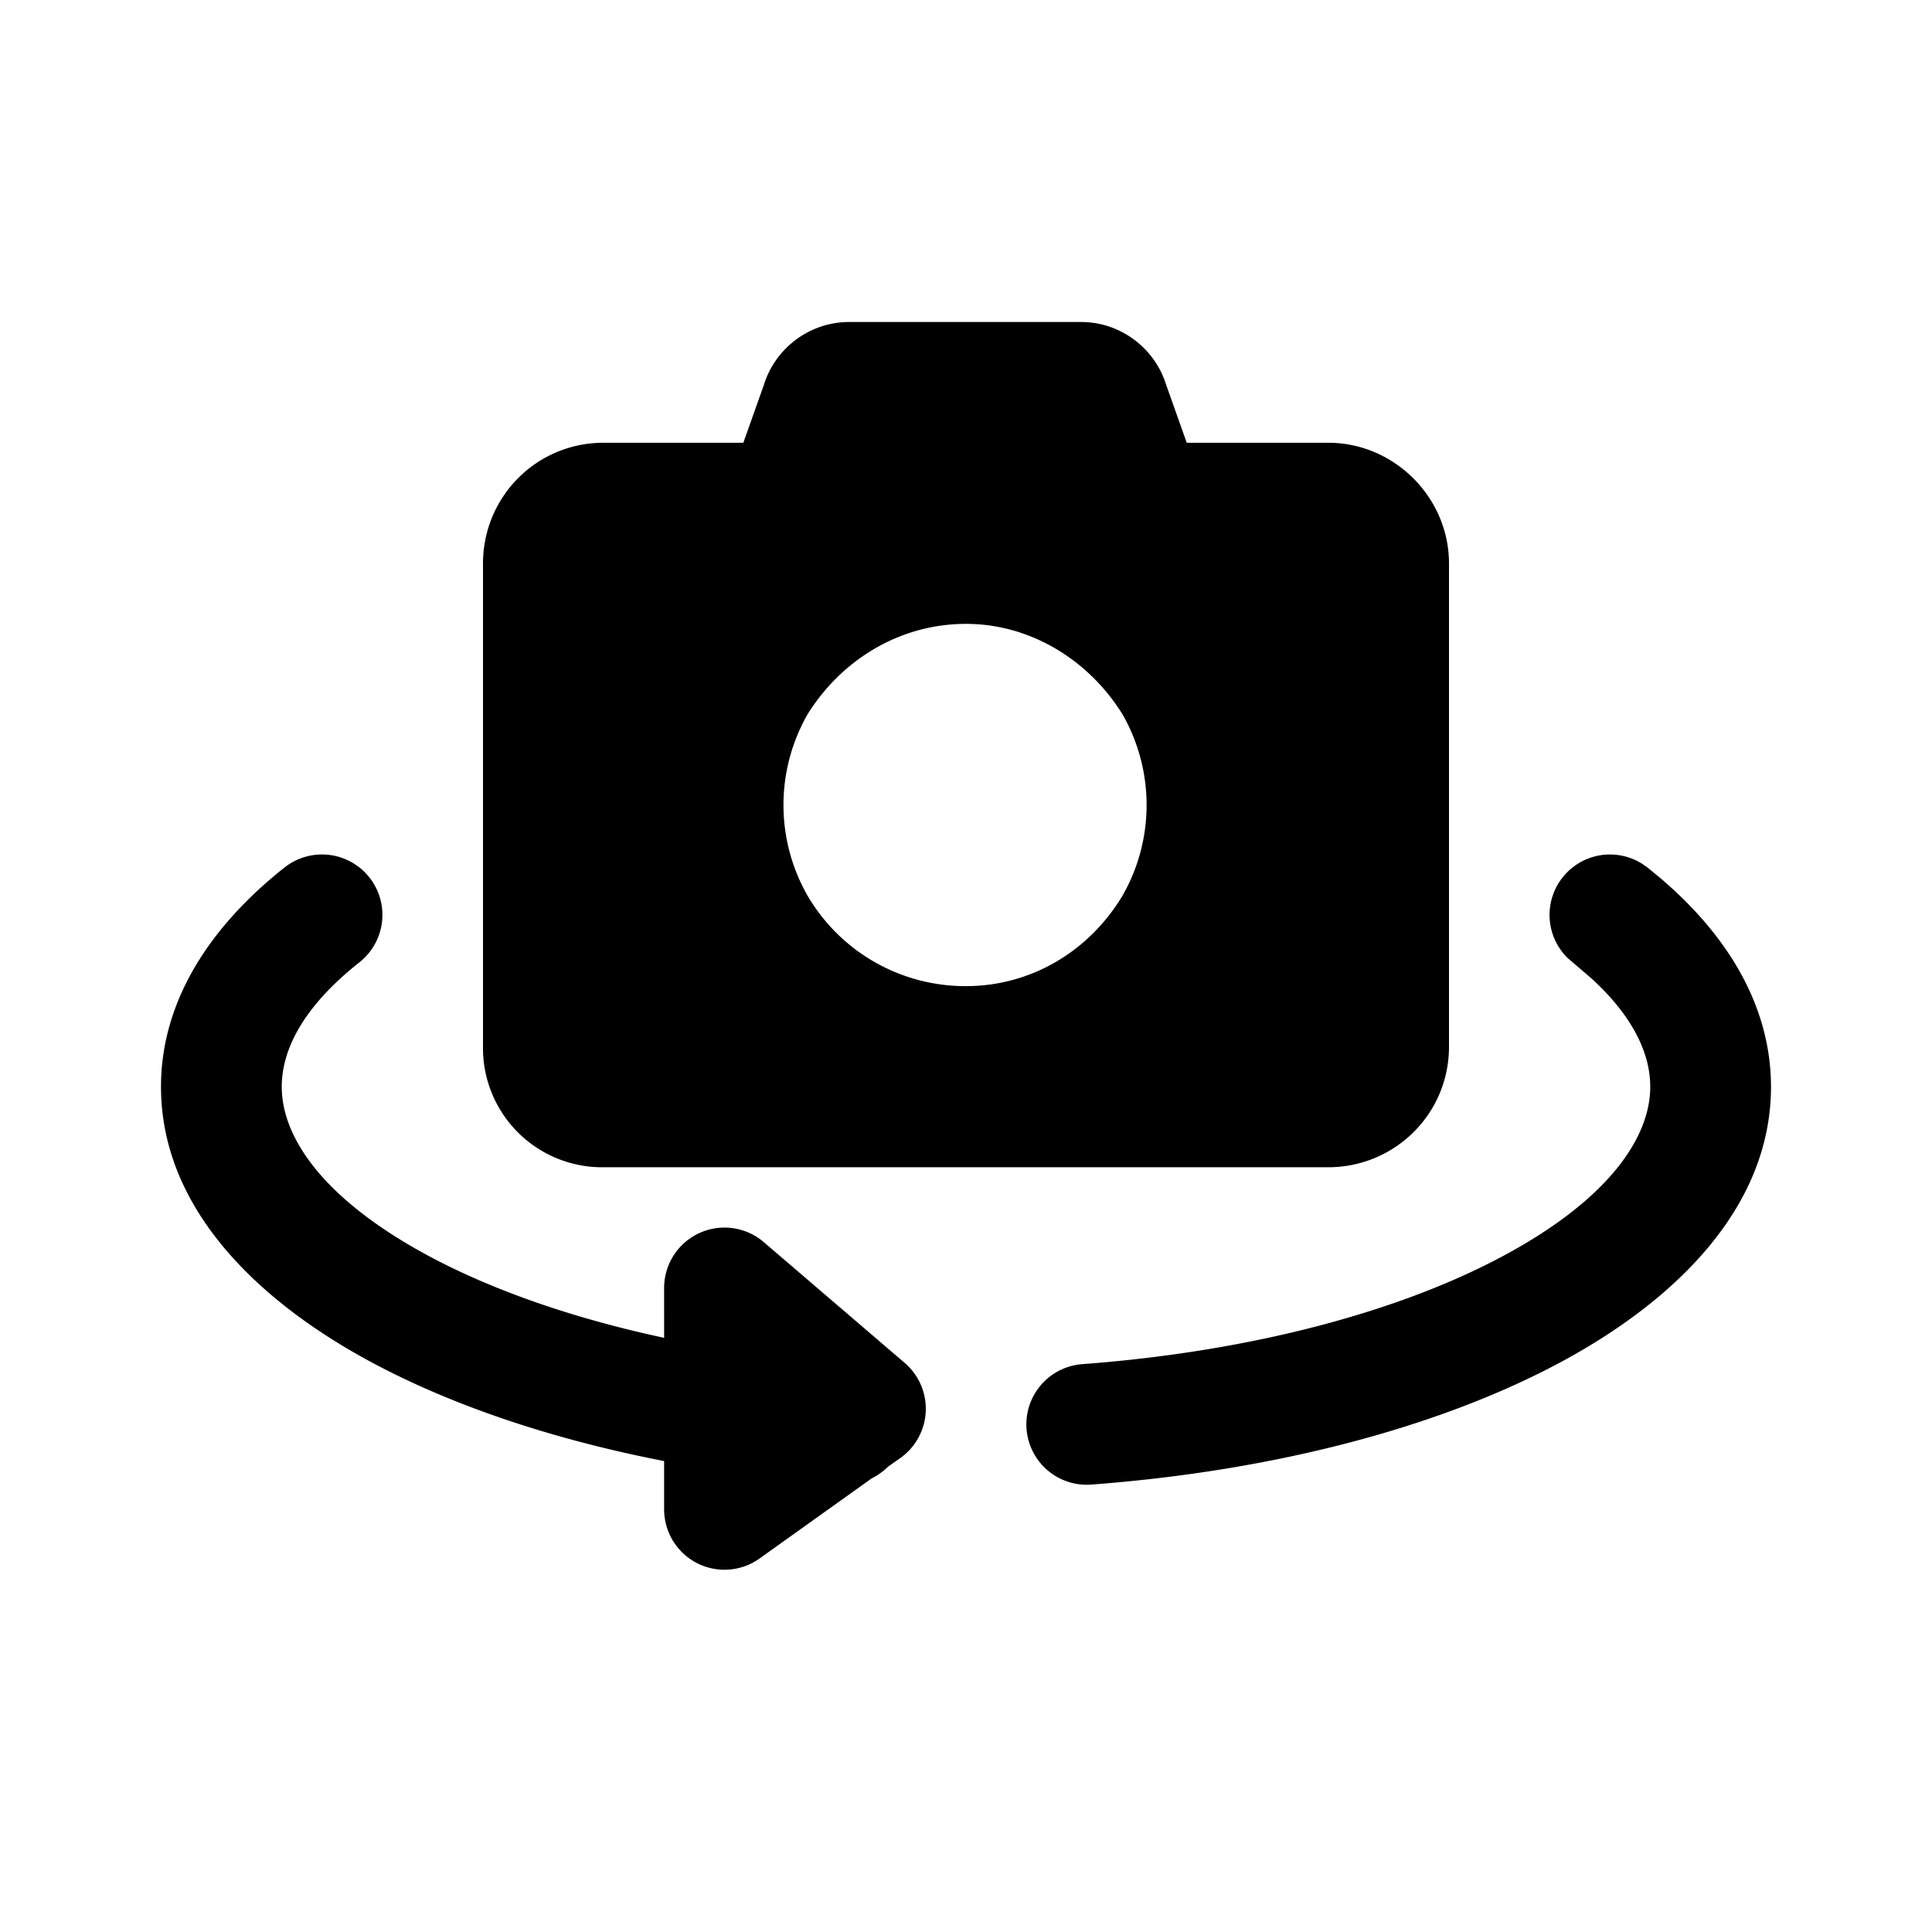<svg xmlns="http://www.w3.org/2000/svg" width="24" height="24" fill="currentColor" class="mi-connect mi-photo-360" viewBox="0 0 24 24">
  <g clip-path="url(#a)">
    <path d="M3.535 10.776a.75.75 0 0 1 .93 1.178c-.696.55-.965 1.084-.965 1.546 0 .63.516 1.4 1.831 2.105.783.419 1.776.769 2.919 1.014V16a.75.75 0 0 1 1.238-.57l1.75 1.5a.75.75 0 0 1-.051 1.18l-.156.11a.8.8 0 0 1-.204.146l-1.391.994a.75.75 0 0 1-1.186-.61v-.6c-1.387-.27-2.627-.688-3.627-1.223C3.162 16.144 2 14.983 2 13.5c0-1.094.642-2.018 1.535-2.724m15.876.124a.75.75 0 0 1 .991-.168l.063.044.164.135c.807.687 1.37 1.563 1.371 2.589 0 1.483-1.162 2.644-2.623 3.427-1.504.805-3.55 1.345-5.821 1.515a.75.75 0 1 1-.112-1.496c2.124-.159 3.952-.66 5.225-1.342C19.984 14.9 20.5 14.13 20.5 13.5c0-.404-.206-.864-.724-1.34l-.24-.206-.059-.05a.75.75 0 0 1-.066-1.004M13.43 4c.492 0 .914.328 1.054.773l.258.727H16.5c.82 0 1.5.68 1.5 1.5v6c0 .844-.68 1.5-1.5 1.5h-9A1.48 1.48 0 0 1 6 13V7c0-.82.656-1.5 1.5-1.5h1.734l.258-.727c.14-.445.563-.773 1.055-.773zM12 7.75c-.82 0-1.547.445-1.969 1.125a2.27 2.27 0 0 0 0 2.25A2.27 2.27 0 0 0 12 12.25c.797 0 1.523-.422 1.945-1.125a2.27 2.27 0 0 0 0-2.25C13.523 8.195 12.797 7.75 12 7.75"/>
  </g>
</svg>